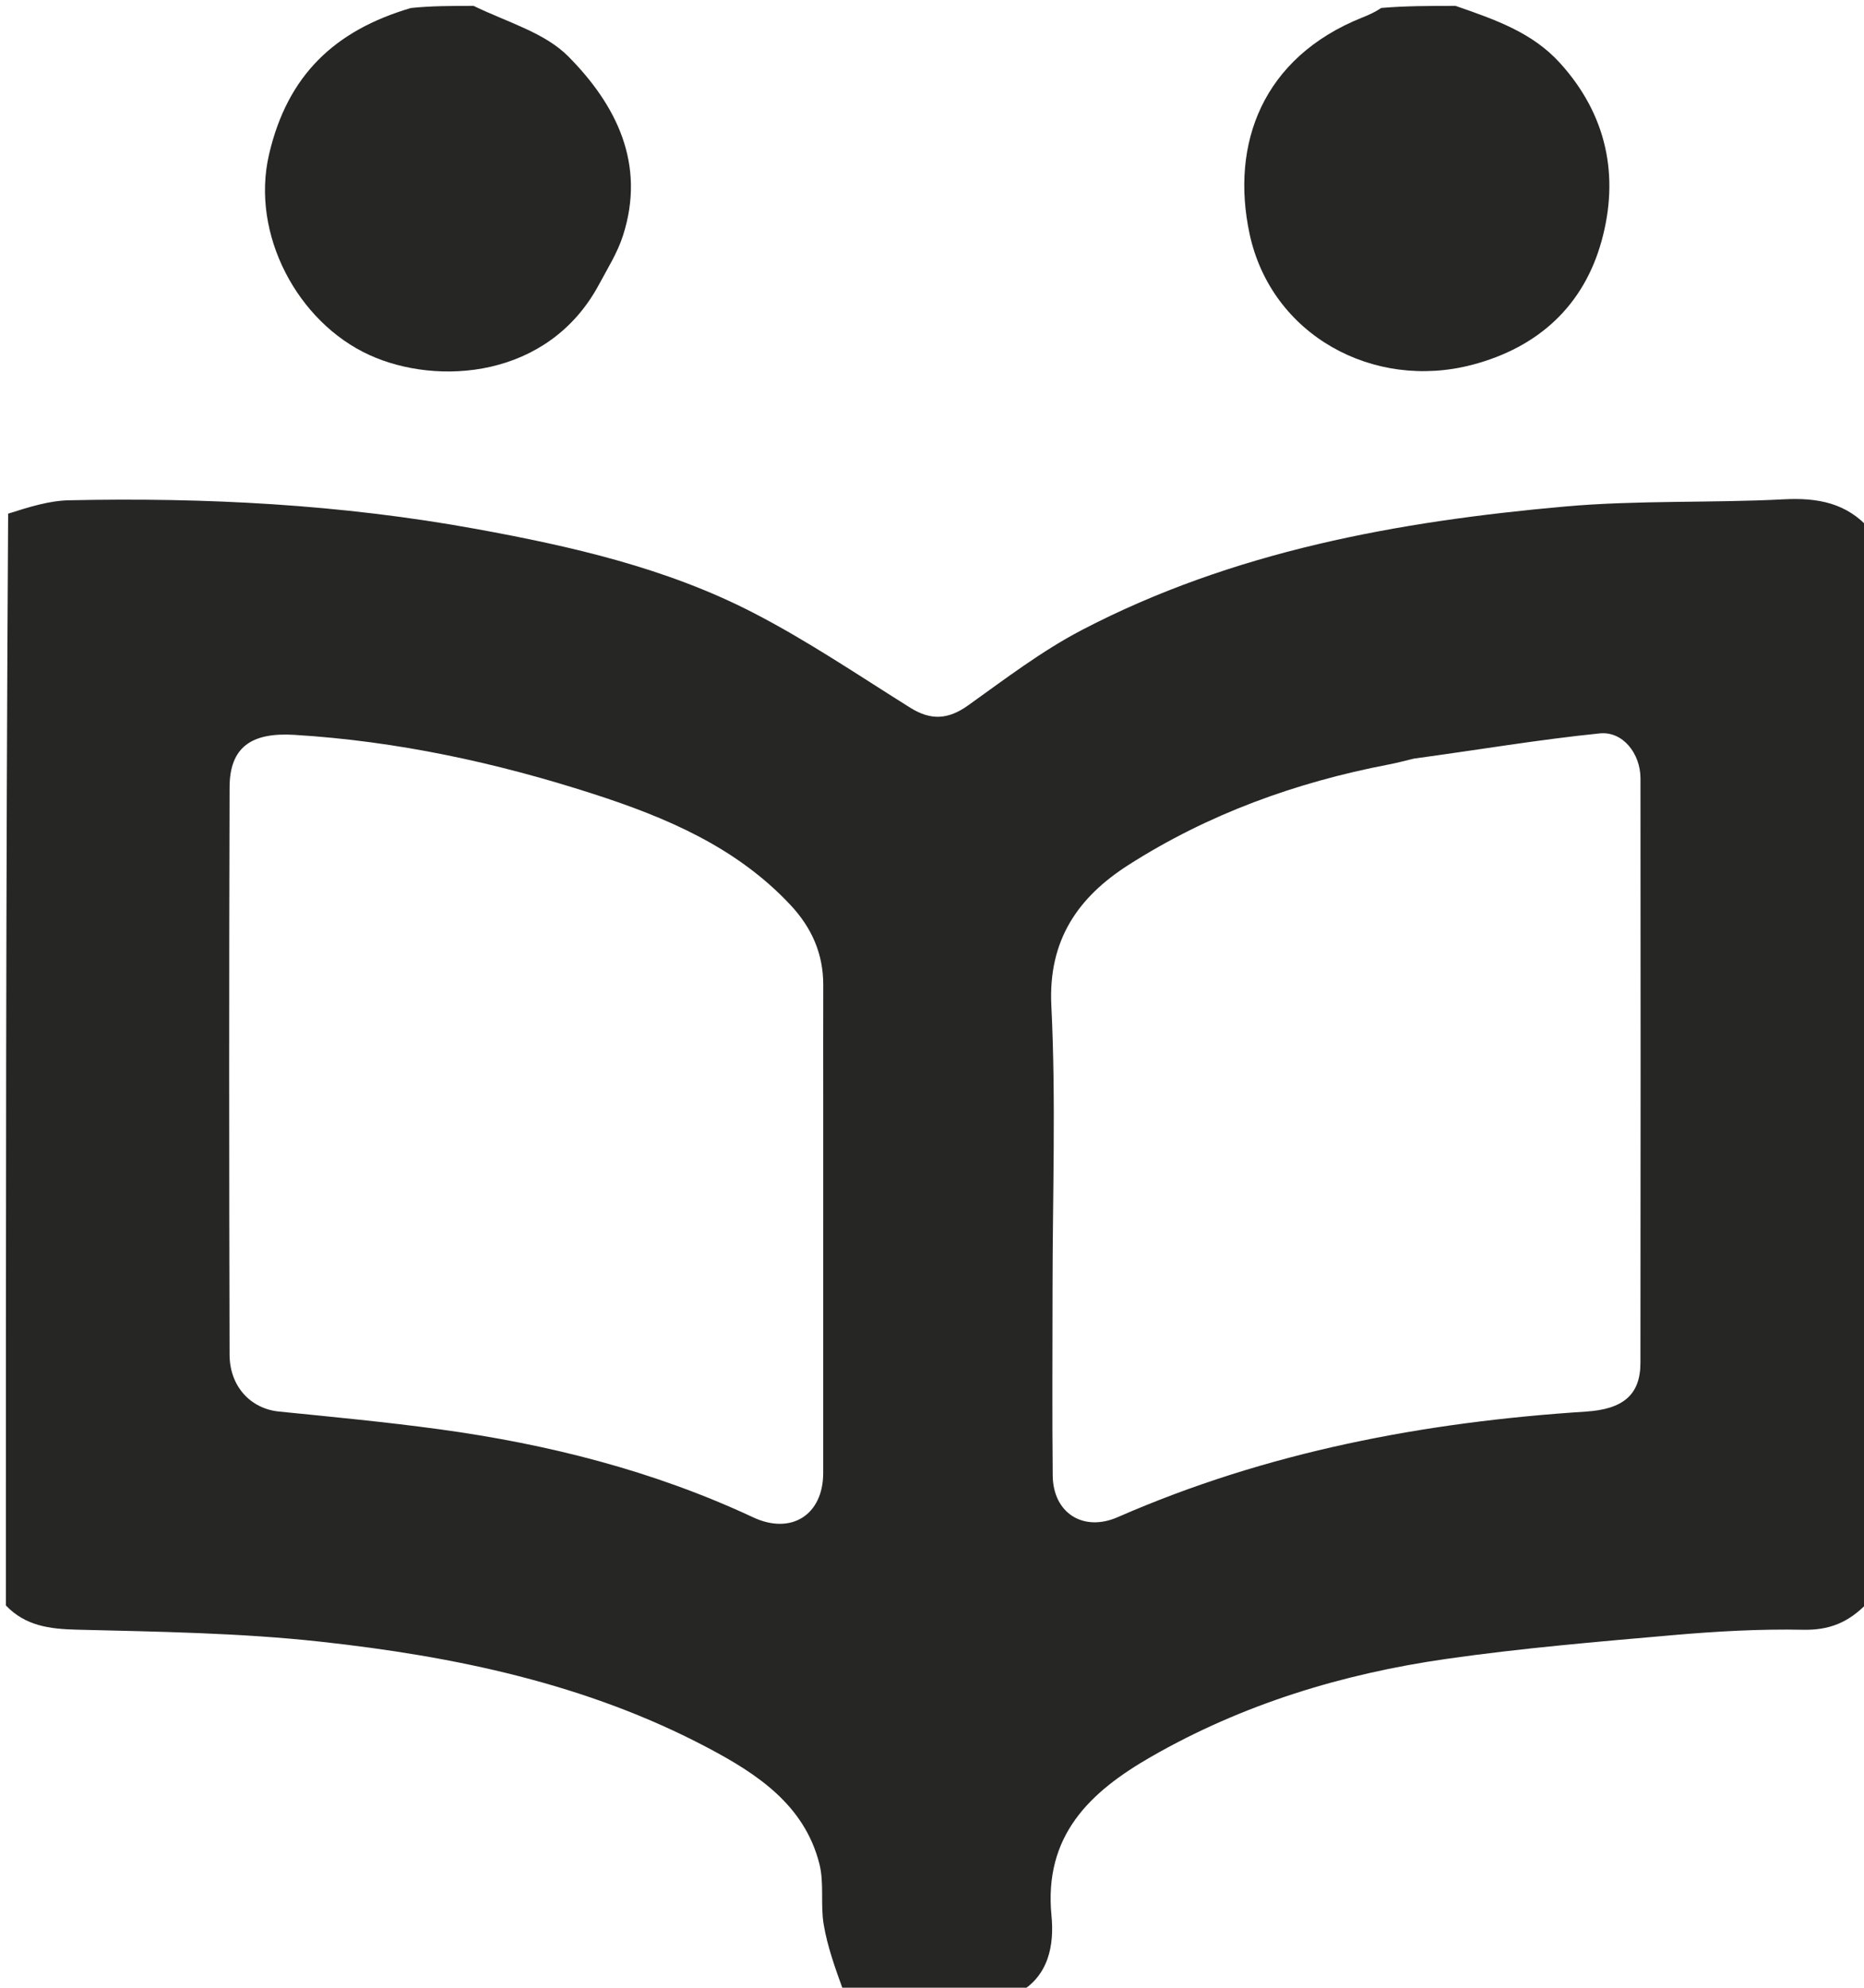 <?xml version="1.0" encoding="UTF-8" standalone="no"?>
<svg
   version="1.1"
   id="Layer_1"
   x="0px"
   y="0px"
   width="100%"
   viewBox="0 0 317 338"
   enable-background="new 0 0 317 338"
   xml:space="preserve"
   sodipodi:docname="file.svg"
   inkscape:version="1.4 (e7c3feb1, 2024-10-09)"
   xmlns:inkscape="http://www.inkscape.org/namespaces/inkscape"
   xmlns:sodipodi="http://sodipodi.sourceforge.net/DTD/sodipodi-0.dtd"
   xmlns="http://www.w3.org/2000/svg"
   xmlns:svg="http://www.w3.org/2000/svg"><defs
   id="defs8" /><sodipodi:namedview
   id="namedview8"
   pagecolor="#ffffff"
   bordercolor="#000000"
   borderopacity="0.25"
   inkscape:showpageshadow="2"
   inkscape:pageopacity="0.0"
   inkscape:pagecheckerboard="0"
   inkscape:deskcolor="#d1d1d1"
   inkscape:zoom="1.7046757"
   inkscape:cx="102.0722"
   inkscape:cy="161.61431"
   inkscape:window-width="1952"
   inkscape:window-height="1186"
   inkscape:window-x="0"
   inkscape:window-y="25"
   inkscape:window-maximized="0"
   inkscape:current-layer="Layer_1" />
<path
   fill="#262725"
   opacity="1"
   stroke="none"
   d=" M173,339   C163.312,339 153.625,339 143.465,338.615   C141.995,334.581 140.715,330.979 140.083,327.267   C139.509,323.89 140.182,320.257 139.357,316.974   C136.821,306.88 128.664,301.587 120.331,297.181   C99.773,286.31 77.305,281.651 54.46,279.154   C40.73,277.654 26.841,277.461 13.012,277.116   C8.377,277 4.298,276.457 1,273   C1,211.312 1,149.625 1.384,87.347   C5.08,86.171 8.382,85.143 11.706,85.071   C34.931,84.568 58.036,85.765 80.959,89.943   C97.194,92.902 113.238,96.56 127.968,104.128   C137.243,108.893 145.94,114.798 154.8,120.345   C158.303,122.539 161.248,122.369 164.629,119.958   C170.939,115.456 177.172,110.679 184.011,107.117   C209.706,93.73 237.692,88.664 266.167,86.129   C278.511,85.03 290.992,85.549 303.389,84.905   C309.151,84.605 314.09,85.532 318,90   C318,150.688 318,211.375 317.615,272.536   C314.318,275.992 310.983,277.222 306.626,277.133   C299.223,276.983 291.78,277.408 284.395,278.056   C271.552,279.184 258.683,280.264 245.929,282.095   C228.265,284.631 211.328,289.791 195.749,298.737   C185.383,304.691 177.495,312.095 178.82,325.749   C179.298,330.677 178.419,336.123 173,339  M140,187.5   C140,180.836 139.985,174.171 140.005,167.507   C140.02,162.199 138.053,157.765 134.443,153.902   C125.252,144.066 113.341,139.022 100.932,135.013   C84.386,129.668 67.478,126.018 50.053,124.958   C42.734,124.513 39.063,127.065 39.043,133.872   C38.947,166.028 38.957,198.184 39.042,230.34   C39.057,235.81 42.675,239.544 47.424,240.023   C56.522,240.94 65.632,241.801 74.69,243.036   C93.163,245.556 111.103,250.08 128.078,258.013   C134.571,261.047 139.994,257.597 139.997,250.48   C140.006,229.82 140,209.16 140,187.5  M240.463,128.995   C239.049,129.329 237.646,129.715 236.221,129.988   C220.401,133.018 205.436,138.429 191.87,147.111   C183.395,152.535 178.243,159.806 178.796,170.992   C179.594,187.105 179,203.286 179,219.439   C179,229.93 178.921,240.421 179.029,250.911   C179.095,257.318 184.249,260.539 190.094,257.98   C215.483,246.865 242.244,241.808 269.727,240.033   C275.937,239.632 278.972,237.254 278.979,231.767   C279.021,198.629 279.011,165.492 278.986,132.354   C278.983,128.172 276.013,124.31 272.056,124.711   C261.778,125.751 251.57,127.486 240.463,128.995  z"
   id="path1" />



<path
   fill="#262725"
   opacity="1"
   stroke="none"
   d=" M247.537,1   C254.275,3.346 260.573,5.494 265.318,10.737   C273.297,19.552 275.39,29.954 272.393,40.894   C269.379,51.897 261.699,59.056 250.369,62.033   C233.593,66.441 216.2,57.011 212.508,39.762   C209.224,24.42 214.751,9.762 231.644,2.991   C232.692,2.571 233.733,2.136 234.889,1.354   C239.025,1 243.049,1 247.537,1  z"
   id="path5" />
<path
   fill="#262725"
   opacity="1"
   stroke="none"
   d=" M80.542,1   C86.291,3.793 92.635,5.543 96.651,9.598   C104.794,17.818 109.888,27.871 105.935,40.101   C105.001,42.99 103.329,45.654 101.879,48.358   C93.265,64.427 74.359,65.639 62.819,60.368   C50.594,54.784 42.601,39.819 45.753,26.265   C48.888,12.788 56.918,5.174 69.878,1.362   C73.361,1 76.723,1 80.542,1  z"
   id="path6" />


</svg>
